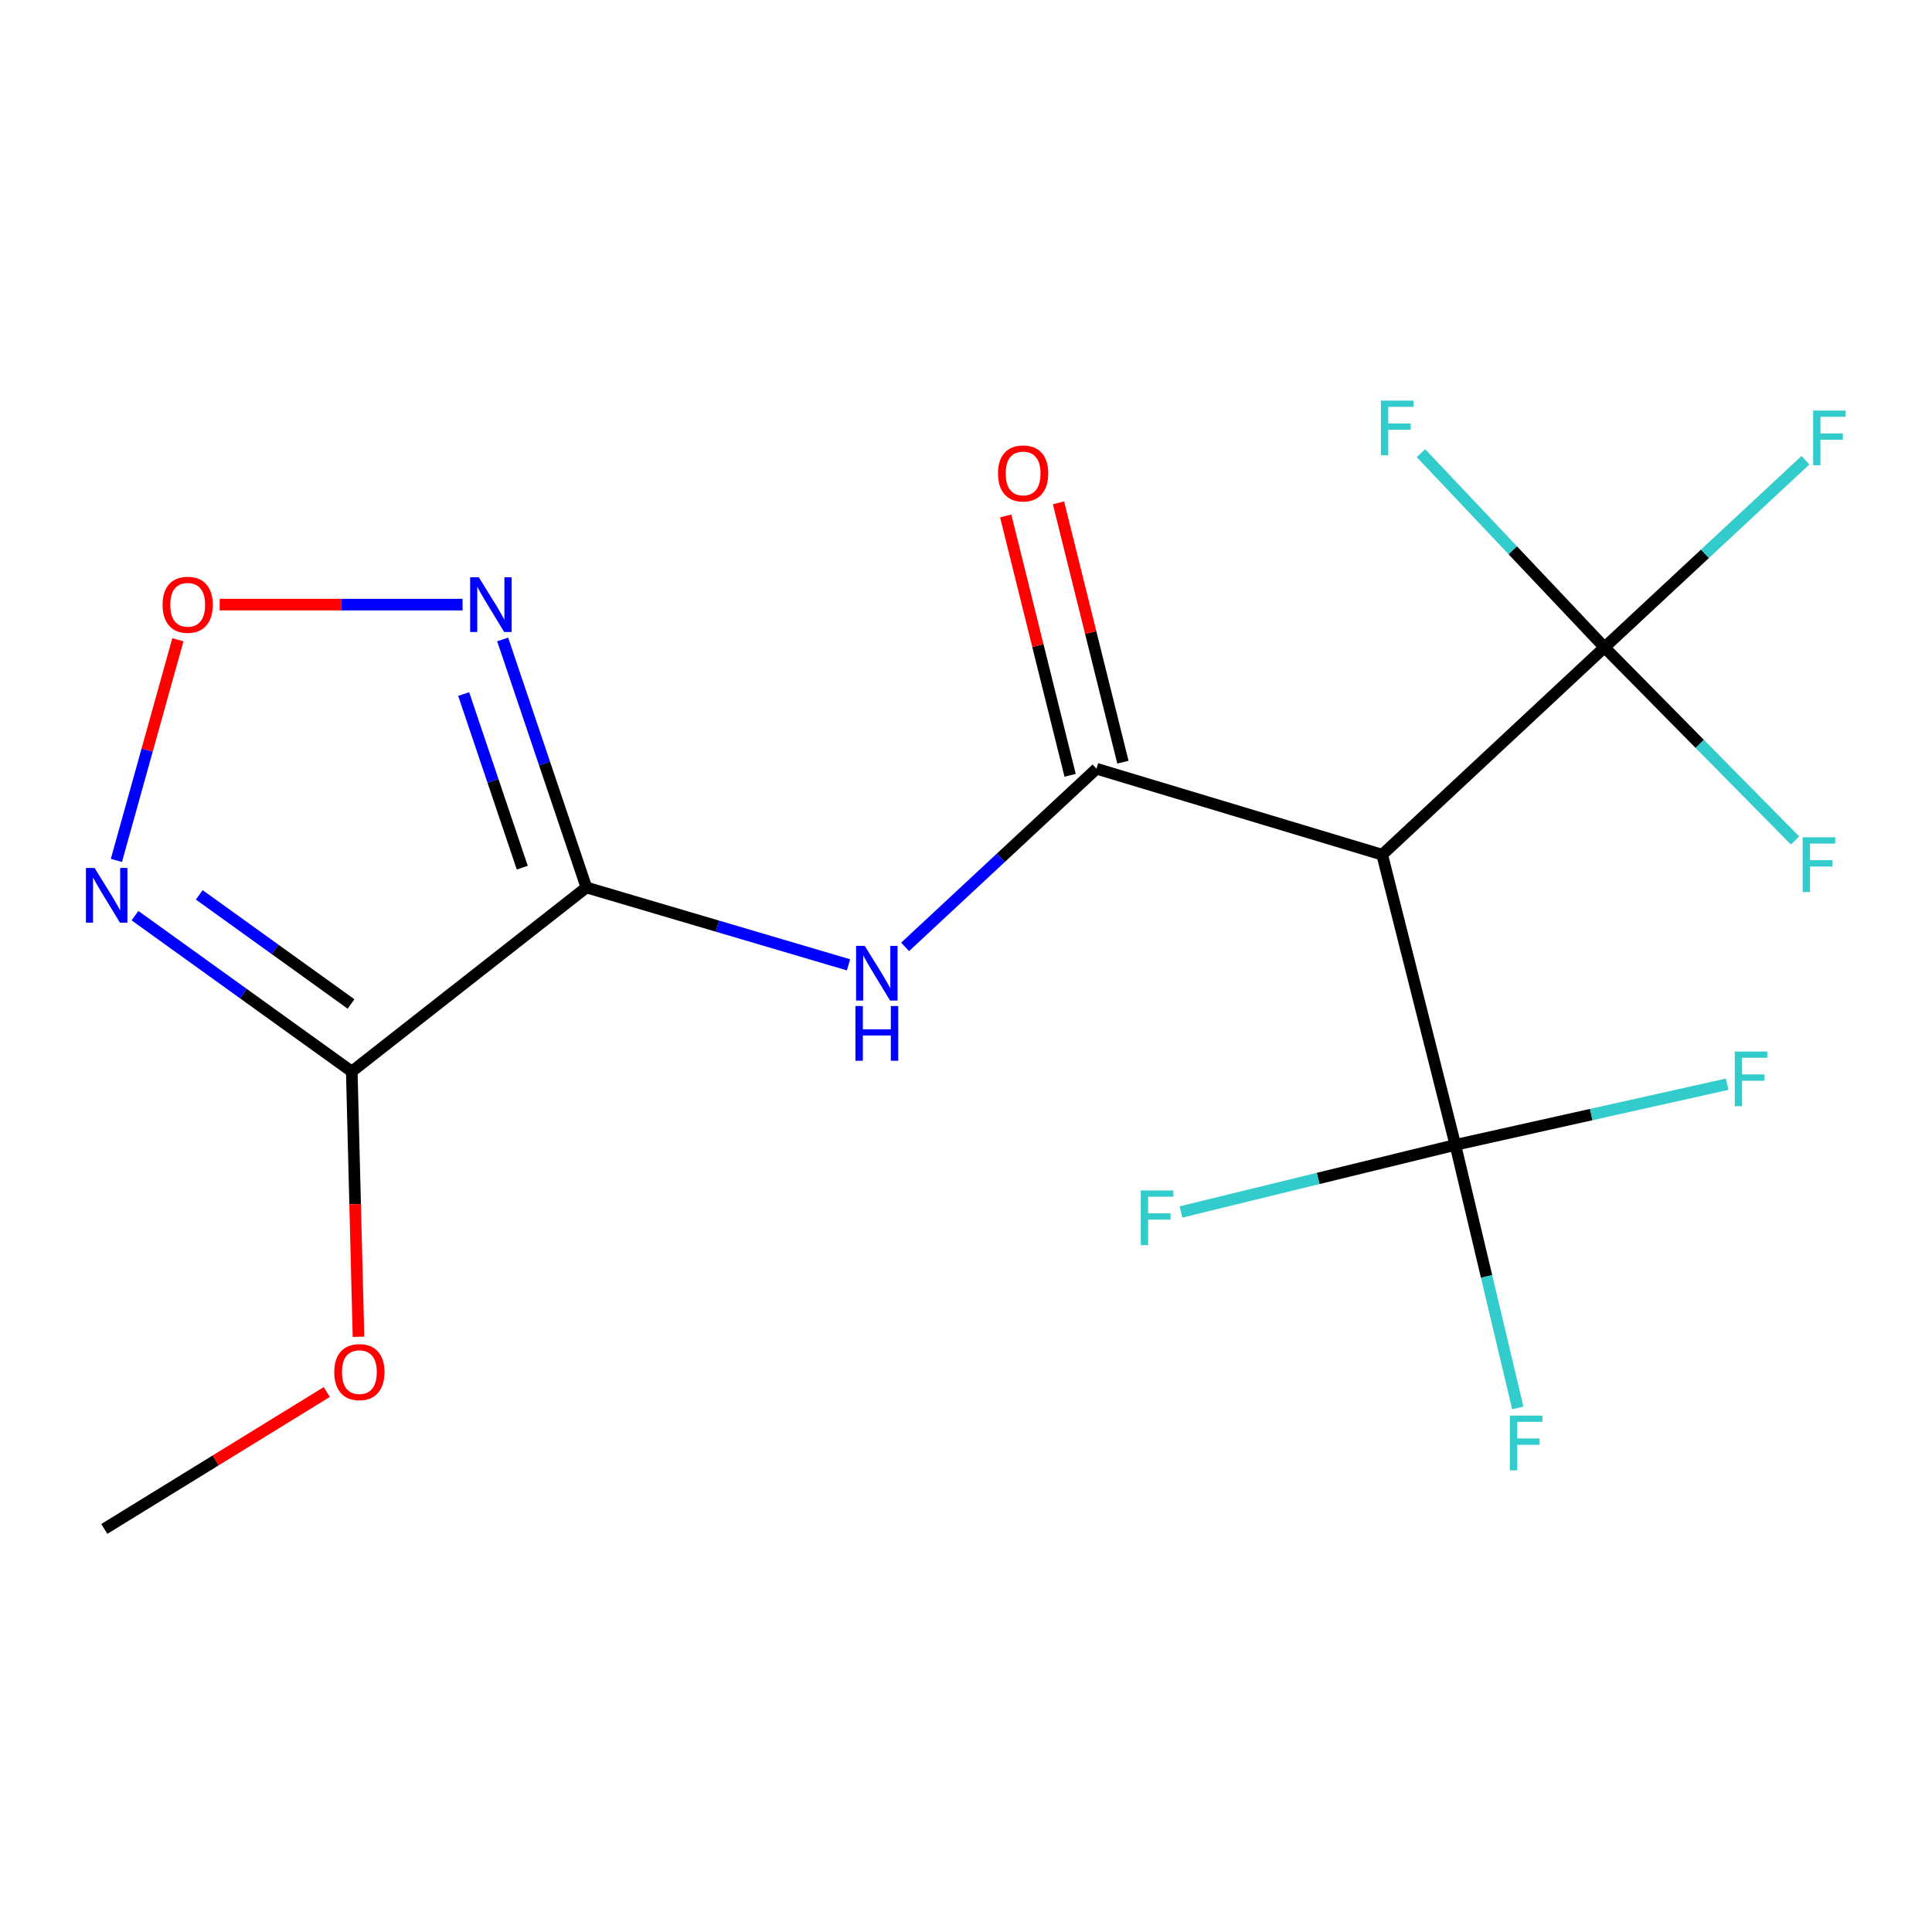 <?xml version='1.0' encoding='iso-8859-1'?>
<svg version='1.1' baseProfile='full'
              xmlns='http://www.w3.org/2000/svg'
                      xmlns:rdkit='http://www.rdkit.org/xml'
                      xmlns:xlink='http://www.w3.org/1999/xlink'
                  xml:space='preserve'
width='1000px' height='1000px' viewBox='0 0 1000 1000'>
<!-- END OF HEADER -->
<rect style='opacity:1.0;fill:#FFFFFF;stroke:none' width='1000' height='1000' x='0' y='0'> </rect>
<path class='bond-0' d='M 303.521,459.355 L 182.075,554.625' style='fill:none;fill-rule:evenodd;stroke:#000000;stroke-width:6px;stroke-linecap:butt;stroke-linejoin:miter;stroke-opacity:1' />
<path class='bond-3' d='M 303.521,459.355 L 371.356,479.378' style='fill:none;fill-rule:evenodd;stroke:#000000;stroke-width:6px;stroke-linecap:butt;stroke-linejoin:miter;stroke-opacity:1' />
<path class='bond-3' d='M 371.356,479.378 L 439.191,499.401' style='fill:none;fill-rule:evenodd;stroke:#0000FF;stroke-width:6px;stroke-linecap:butt;stroke-linejoin:miter;stroke-opacity:1' />
<path class='bond-4' d='M 303.521,459.355 L 281.85,395.165' style='fill:none;fill-rule:evenodd;stroke:#000000;stroke-width:6px;stroke-linecap:butt;stroke-linejoin:miter;stroke-opacity:1' />
<path class='bond-4' d='M 281.85,395.165 L 260.179,330.976' style='fill:none;fill-rule:evenodd;stroke:#0000FF;stroke-width:6px;stroke-linecap:butt;stroke-linejoin:miter;stroke-opacity:1' />
<path class='bond-4' d='M 270.336,449.106 L 255.166,404.174' style='fill:none;fill-rule:evenodd;stroke:#000000;stroke-width:6px;stroke-linecap:butt;stroke-linejoin:miter;stroke-opacity:1' />
<path class='bond-4' d='M 255.166,404.174 L 239.997,359.241' style='fill:none;fill-rule:evenodd;stroke:#0000FF;stroke-width:6px;stroke-linecap:butt;stroke-linejoin:miter;stroke-opacity:1' />
<path class='bond-5' d='M 182.075,554.625 L 125.968,514.281' style='fill:none;fill-rule:evenodd;stroke:#000000;stroke-width:6px;stroke-linecap:butt;stroke-linejoin:miter;stroke-opacity:1' />
<path class='bond-5' d='M 125.968,514.281 L 69.861,473.938' style='fill:none;fill-rule:evenodd;stroke:#0000FF;stroke-width:6px;stroke-linecap:butt;stroke-linejoin:miter;stroke-opacity:1' />
<path class='bond-5' d='M 181.684,519.656 L 142.409,491.416' style='fill:none;fill-rule:evenodd;stroke:#000000;stroke-width:6px;stroke-linecap:butt;stroke-linejoin:miter;stroke-opacity:1' />
<path class='bond-5' d='M 142.409,491.416 L 103.135,463.176' style='fill:none;fill-rule:evenodd;stroke:#0000FF;stroke-width:6px;stroke-linecap:butt;stroke-linejoin:miter;stroke-opacity:1' />
<path class='bond-16' d='M 182.075,554.625 L 183.815,623.266' style='fill:none;fill-rule:evenodd;stroke:#000000;stroke-width:6px;stroke-linecap:butt;stroke-linejoin:miter;stroke-opacity:1' />
<path class='bond-16' d='M 183.815,623.266 L 185.556,691.908' style='fill:none;fill-rule:evenodd;stroke:#FF0000;stroke-width:6px;stroke-linecap:butt;stroke-linejoin:miter;stroke-opacity:1' />
<path class='bond-1' d='M 567.551,397.896 L 518.012,444.006' style='fill:none;fill-rule:evenodd;stroke:#000000;stroke-width:6px;stroke-linecap:butt;stroke-linejoin:miter;stroke-opacity:1' />
<path class='bond-1' d='M 518.012,444.006 L 468.473,490.116' style='fill:none;fill-rule:evenodd;stroke:#0000FF;stroke-width:6px;stroke-linecap:butt;stroke-linejoin:miter;stroke-opacity:1' />
<path class='bond-2' d='M 567.551,397.896 L 715.423,442.394' style='fill:none;fill-rule:evenodd;stroke:#000000;stroke-width:6px;stroke-linecap:butt;stroke-linejoin:miter;stroke-opacity:1' />
<path class='bond-9' d='M 581.217,394.501 L 564.545,327.388' style='fill:none;fill-rule:evenodd;stroke:#000000;stroke-width:6px;stroke-linecap:butt;stroke-linejoin:miter;stroke-opacity:1' />
<path class='bond-9' d='M 564.545,327.388 L 547.873,260.275' style='fill:none;fill-rule:evenodd;stroke:#FF0000;stroke-width:6px;stroke-linecap:butt;stroke-linejoin:miter;stroke-opacity:1' />
<path class='bond-9' d='M 553.884,401.291 L 537.212,334.178' style='fill:none;fill-rule:evenodd;stroke:#000000;stroke-width:6px;stroke-linecap:butt;stroke-linejoin:miter;stroke-opacity:1' />
<path class='bond-9' d='M 537.212,334.178 L 520.541,267.064' style='fill:none;fill-rule:evenodd;stroke:#FF0000;stroke-width:6px;stroke-linecap:butt;stroke-linejoin:miter;stroke-opacity:1' />
<path class='bond-6' d='M 715.423,442.394 L 753.287,592.598' style='fill:none;fill-rule:evenodd;stroke:#000000;stroke-width:6px;stroke-linecap:butt;stroke-linejoin:miter;stroke-opacity:1' />
<path class='bond-7' d='M 715.423,442.394 L 830.486,335.077' style='fill:none;fill-rule:evenodd;stroke:#000000;stroke-width:6px;stroke-linecap:butt;stroke-linejoin:miter;stroke-opacity:1' />
<path class='bond-8' d='M 239.43,312.953 L 176.567,312.953' style='fill:none;fill-rule:evenodd;stroke:#0000FF;stroke-width:6px;stroke-linecap:butt;stroke-linejoin:miter;stroke-opacity:1' />
<path class='bond-8' d='M 176.567,312.953 L 113.704,312.953' style='fill:none;fill-rule:evenodd;stroke:#FF0000;stroke-width:6px;stroke-linecap:butt;stroke-linejoin:miter;stroke-opacity:1' />
<path class='bond-18' d='M 60.25,445.342 L 76.163,388.246' style='fill:none;fill-rule:evenodd;stroke:#0000FF;stroke-width:6px;stroke-linecap:butt;stroke-linejoin:miter;stroke-opacity:1' />
<path class='bond-18' d='M 76.163,388.246 L 92.076,331.149' style='fill:none;fill-rule:evenodd;stroke:#FF0000;stroke-width:6px;stroke-linecap:butt;stroke-linejoin:miter;stroke-opacity:1' />
<path class='bond-10' d='M 753.287,592.598 L 682.285,609.953' style='fill:none;fill-rule:evenodd;stroke:#000000;stroke-width:6px;stroke-linecap:butt;stroke-linejoin:miter;stroke-opacity:1' />
<path class='bond-10' d='M 682.285,609.953 L 611.284,627.307' style='fill:none;fill-rule:evenodd;stroke:#33CCCC;stroke-width:6px;stroke-linecap:butt;stroke-linejoin:miter;stroke-opacity:1' />
<path class='bond-14' d='M 753.287,592.598 L 769.449,660.672' style='fill:none;fill-rule:evenodd;stroke:#000000;stroke-width:6px;stroke-linecap:butt;stroke-linejoin:miter;stroke-opacity:1' />
<path class='bond-14' d='M 769.449,660.672 L 785.612,728.746' style='fill:none;fill-rule:evenodd;stroke:#33CCCC;stroke-width:6px;stroke-linecap:butt;stroke-linejoin:miter;stroke-opacity:1' />
<path class='bond-15' d='M 753.287,592.598 L 823.635,576.89' style='fill:none;fill-rule:evenodd;stroke:#000000;stroke-width:6px;stroke-linecap:butt;stroke-linejoin:miter;stroke-opacity:1' />
<path class='bond-15' d='M 823.635,576.89 L 893.983,561.182' style='fill:none;fill-rule:evenodd;stroke:#33CCCC;stroke-width:6px;stroke-linecap:butt;stroke-linejoin:miter;stroke-opacity:1' />
<path class='bond-11' d='M 830.486,335.077 L 782.99,284.811' style='fill:none;fill-rule:evenodd;stroke:#000000;stroke-width:6px;stroke-linecap:butt;stroke-linejoin:miter;stroke-opacity:1' />
<path class='bond-11' d='M 782.99,284.811 L 735.494,234.546' style='fill:none;fill-rule:evenodd;stroke:#33CCCC;stroke-width:6px;stroke-linecap:butt;stroke-linejoin:miter;stroke-opacity:1' />
<path class='bond-12' d='M 830.486,335.077 L 879.797,385.049' style='fill:none;fill-rule:evenodd;stroke:#000000;stroke-width:6px;stroke-linecap:butt;stroke-linejoin:miter;stroke-opacity:1' />
<path class='bond-12' d='M 879.797,385.049 L 929.109,435.021' style='fill:none;fill-rule:evenodd;stroke:#33CCCC;stroke-width:6px;stroke-linecap:butt;stroke-linejoin:miter;stroke-opacity:1' />
<path class='bond-13' d='M 830.486,335.077 L 882.491,286.643' style='fill:none;fill-rule:evenodd;stroke:#000000;stroke-width:6px;stroke-linecap:butt;stroke-linejoin:miter;stroke-opacity:1' />
<path class='bond-13' d='M 882.491,286.643 L 934.497,238.209' style='fill:none;fill-rule:evenodd;stroke:#33CCCC;stroke-width:6px;stroke-linecap:butt;stroke-linejoin:miter;stroke-opacity:1' />
<path class='bond-17' d='M 169.142,720.503 L 111.568,755.935' style='fill:none;fill-rule:evenodd;stroke:#FF0000;stroke-width:6px;stroke-linecap:butt;stroke-linejoin:miter;stroke-opacity:1' />
<path class='bond-17' d='M 111.568,755.935 L 53.995,791.368' style='fill:none;fill-rule:evenodd;stroke:#000000;stroke-width:6px;stroke-linecap:butt;stroke-linejoin:miter;stroke-opacity:1' />
<path  class='atom-4' d='M 447.59 489.567
L 456.87 504.567
Q 457.79 506.047, 459.27 508.727
Q 460.75 511.407, 460.83 511.567
L 460.83 489.567
L 464.59 489.567
L 464.59 517.887
L 460.71 517.887
L 450.75 501.487
Q 449.59 499.567, 448.35 497.367
Q 447.15 495.167, 446.79 494.487
L 446.79 517.887
L 443.11 517.887
L 443.11 489.567
L 447.59 489.567
' fill='#0000FF'/>
<path  class='atom-4' d='M 442.77 520.719
L 446.61 520.719
L 446.61 532.759
L 461.09 532.759
L 461.09 520.719
L 464.93 520.719
L 464.93 549.039
L 461.09 549.039
L 461.09 535.959
L 446.61 535.959
L 446.61 549.039
L 442.77 549.039
L 442.77 520.719
' fill='#0000FF'/>
<path  class='atom-5' d='M 247.834 298.793
L 257.114 313.793
Q 258.034 315.273, 259.514 317.953
Q 260.994 320.633, 261.074 320.793
L 261.074 298.793
L 264.834 298.793
L 264.834 327.113
L 260.954 327.113
L 250.994 310.713
Q 249.834 308.793, 248.594 306.593
Q 247.394 304.393, 247.034 303.713
L 247.034 327.113
L 243.354 327.113
L 243.354 298.793
L 247.834 298.793
' fill='#0000FF'/>
<path  class='atom-6' d='M 48.955 449.247
L 58.235 464.247
Q 59.155 465.727, 60.635 468.407
Q 62.115 471.087, 62.195 471.247
L 62.195 449.247
L 65.955 449.247
L 65.955 477.567
L 62.075 477.567
L 52.115 461.167
Q 50.955 459.247, 49.715 457.047
Q 48.515 454.847, 48.155 454.167
L 48.155 477.567
L 44.475 477.567
L 44.475 449.247
L 48.955 449.247
' fill='#0000FF'/>
<path  class='atom-9' d='M 84.147 313.033
Q 84.147 306.233, 87.507 302.433
Q 90.867 298.633, 97.147 298.633
Q 103.427 298.633, 106.787 302.433
Q 110.147 306.233, 110.147 313.033
Q 110.147 319.913, 106.747 323.833
Q 103.347 327.713, 97.147 327.713
Q 90.907 327.713, 87.507 323.833
Q 84.147 319.953, 84.147 313.033
M 97.147 324.513
Q 101.467 324.513, 103.787 321.633
Q 106.147 318.713, 106.147 313.033
Q 106.147 307.473, 103.787 304.673
Q 101.467 301.833, 97.147 301.833
Q 92.827 301.833, 90.467 304.633
Q 88.147 307.433, 88.147 313.033
Q 88.147 318.753, 90.467 321.633
Q 92.827 324.513, 97.147 324.513
' fill='#FF0000'/>
<path  class='atom-10' d='M 516.562 245.05
Q 516.562 238.25, 519.922 234.45
Q 523.282 230.65, 529.562 230.65
Q 535.842 230.65, 539.202 234.45
Q 542.562 238.25, 542.562 245.05
Q 542.562 251.93, 539.162 255.85
Q 535.762 259.73, 529.562 259.73
Q 523.322 259.73, 519.922 255.85
Q 516.562 251.97, 516.562 245.05
M 529.562 256.53
Q 533.882 256.53, 536.202 253.65
Q 538.562 250.73, 538.562 245.05
Q 538.562 239.49, 536.202 236.69
Q 533.882 233.85, 529.562 233.85
Q 525.242 233.85, 522.882 236.65
Q 520.562 239.45, 520.562 245.05
Q 520.562 250.77, 522.882 253.65
Q 525.242 256.53, 529.562 256.53
' fill='#FF0000'/>
<path  class='atom-11' d='M 590.47 616.177
L 607.31 616.177
L 607.31 619.417
L 594.27 619.417
L 594.27 628.017
L 605.87 628.017
L 605.87 631.297
L 594.27 631.297
L 594.27 644.497
L 590.47 644.497
L 590.47 616.177
' fill='#33CCCC'/>
<path  class='atom-12' d='M 714.748 207.341
L 731.588 207.341
L 731.588 210.581
L 718.548 210.581
L 718.548 219.181
L 730.148 219.181
L 730.148 222.461
L 718.548 222.461
L 718.548 235.661
L 714.748 235.661
L 714.748 207.341
' fill='#33CCCC'/>
<path  class='atom-13' d='M 933.06 433.397
L 949.9 433.397
L 949.9 436.637
L 936.86 436.637
L 936.86 445.237
L 948.46 445.237
L 948.46 448.517
L 936.86 448.517
L 936.86 461.717
L 933.06 461.717
L 933.06 433.397
' fill='#33CCCC'/>
<path  class='atom-14' d='M 938.473 212.504
L 955.313 212.504
L 955.313 215.744
L 942.273 215.744
L 942.273 224.344
L 953.873 224.344
L 953.873 227.624
L 942.273 227.624
L 942.273 240.824
L 938.473 240.824
L 938.473 212.504
' fill='#33CCCC'/>
<path  class='atom-15' d='M 781.495 732.71
L 798.335 732.71
L 798.335 735.95
L 785.295 735.95
L 785.295 744.55
L 796.895 744.55
L 796.895 747.83
L 785.295 747.83
L 785.295 761.03
L 781.495 761.03
L 781.495 732.71
' fill='#33CCCC'/>
<path  class='atom-16' d='M 897.903 544.267
L 914.743 544.267
L 914.743 547.507
L 901.703 547.507
L 901.703 556.107
L 913.303 556.107
L 913.303 559.387
L 901.703 559.387
L 901.703 572.587
L 897.903 572.587
L 897.903 544.267
' fill='#33CCCC'/>
<path  class='atom-17' d='M 173.017 710.197
Q 173.017 703.397, 176.377 699.597
Q 179.737 695.797, 186.017 695.797
Q 192.297 695.797, 195.657 699.597
Q 199.017 703.397, 199.017 710.197
Q 199.017 717.077, 195.617 720.997
Q 192.217 724.877, 186.017 724.877
Q 179.777 724.877, 176.377 720.997
Q 173.017 717.117, 173.017 710.197
M 186.017 721.677
Q 190.337 721.677, 192.657 718.797
Q 195.017 715.877, 195.017 710.197
Q 195.017 704.637, 192.657 701.837
Q 190.337 698.997, 186.017 698.997
Q 181.697 698.997, 179.337 701.797
Q 177.017 704.597, 177.017 710.197
Q 177.017 715.917, 179.337 718.797
Q 181.697 721.677, 186.017 721.677
' fill='#FF0000'/>
</svg>
